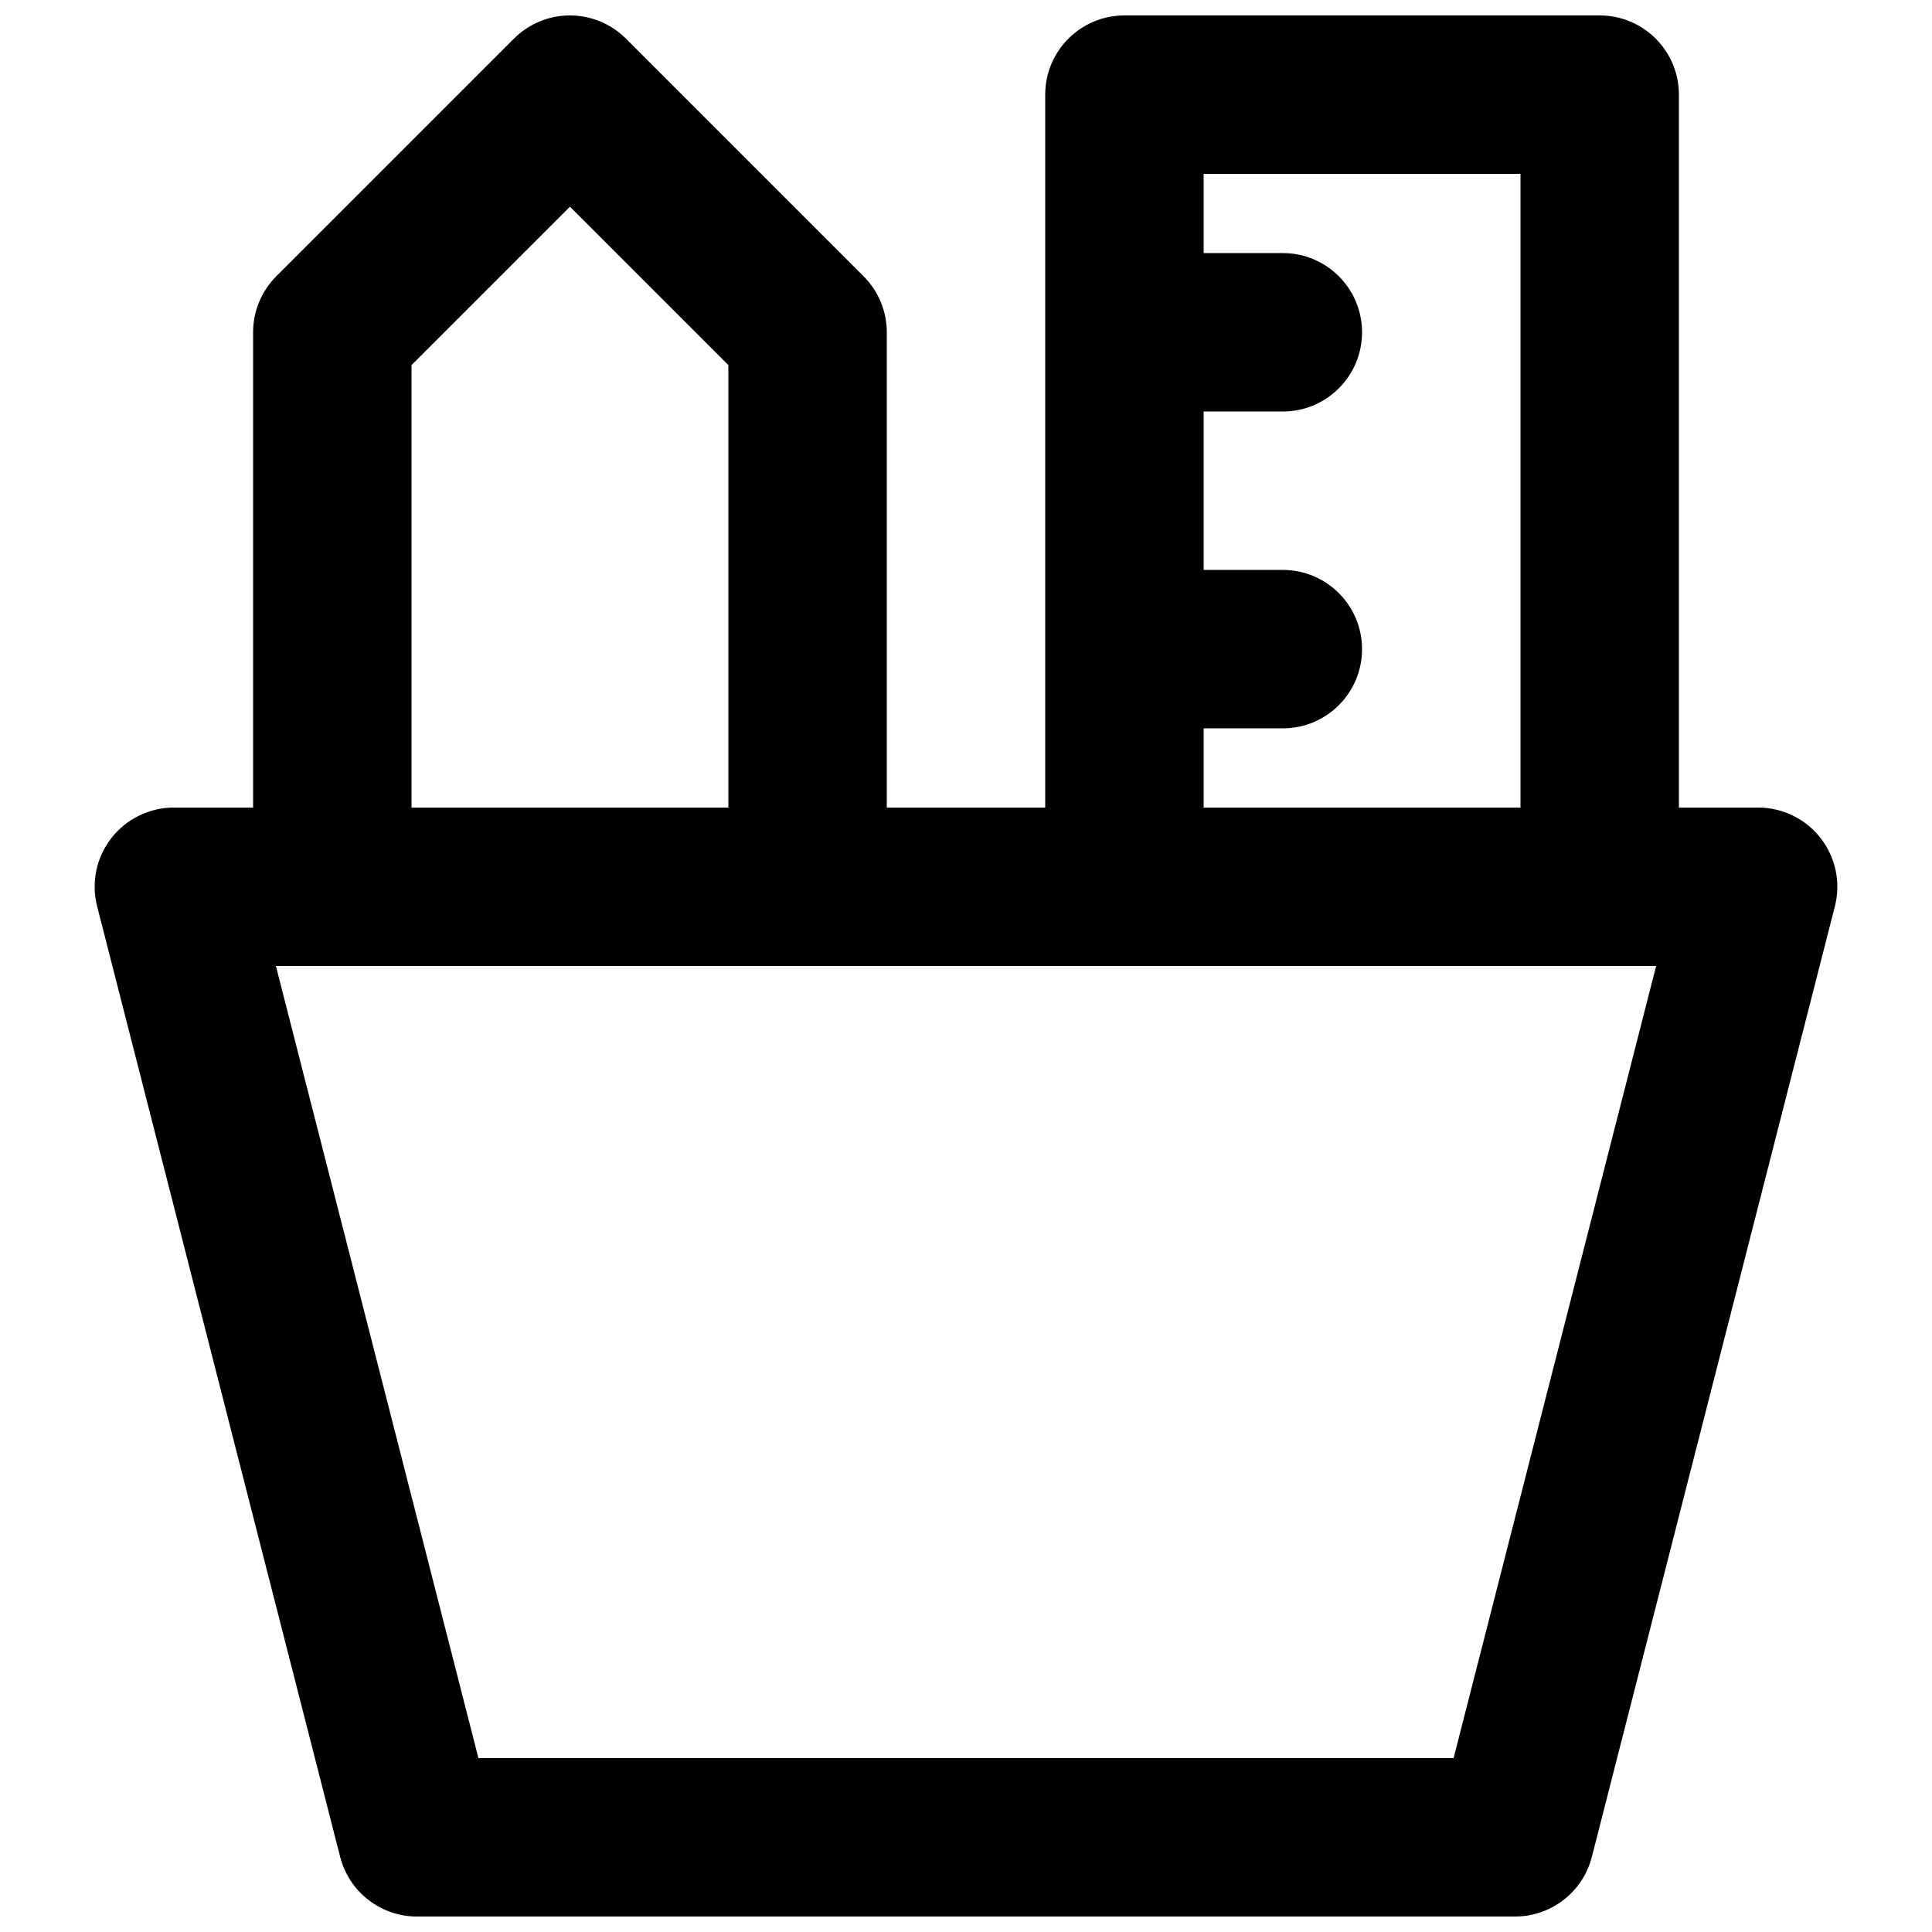 <?xml version="1.0" encoding="UTF-8"?>
<!-- Uploaded to: SVG Repo, www.svgrepo.com, Generator: SVG Repo Mixer Tools -->
<svg width="800px" height="800px" version="1.1" viewBox="144 144 512 512" xmlns="http://www.w3.org/2000/svg">
 <defs>
  <clipPath id="a">
   <path d="m169 148.09h462v503.81h-462z"/>
  </clipPath>
 </defs>
 <g clip-path="url(#a)">
  <path d="m379.01 232.06v125.95h41.984v-188.93c0-11.594 9.398-20.992 20.992-20.992h125.95c11.594 0 20.992 9.398 20.992 20.992v188.93h20.992c6.484 0 12.605 2.996 16.582 8.117 3.977 5.121 5.363 11.793 3.758 18.074l-64.406 251.9c-2.379 9.293-10.75 15.793-20.34 15.793h-291.03c-9.59 0-17.961-6.5-20.336-15.793l-64.406-251.9c-1.609-6.281-0.223-12.953 3.754-18.074 3.977-5.121 10.098-8.117 16.582-8.117h20.992v-125.95c0-5.566 2.211-10.906 6.148-14.844l62.977-62.977c3.938-3.938 9.277-6.148 14.844-6.148 5.566 0 10.906 2.211 14.844 6.148l62.977 62.977c3.938 3.938 6.148 9.277 6.148 14.844zm-41.984 8.695v117.26h-83.969v-117.26l41.984-41.984zm125.95 96.266h20.988c11.598 0 20.992-9.398 20.992-20.992s-9.395-20.992-20.992-20.992h-20.988v-41.984h20.988c11.598 0 20.992-9.398 20.992-20.992s-9.395-20.992-20.992-20.992h-20.988v-20.992h83.965v167.94h-83.965zm-245.86 62.977 53.672 209.92h258.43l53.676-209.92z" fill-rule="evenodd"/>
 </g>
</svg>